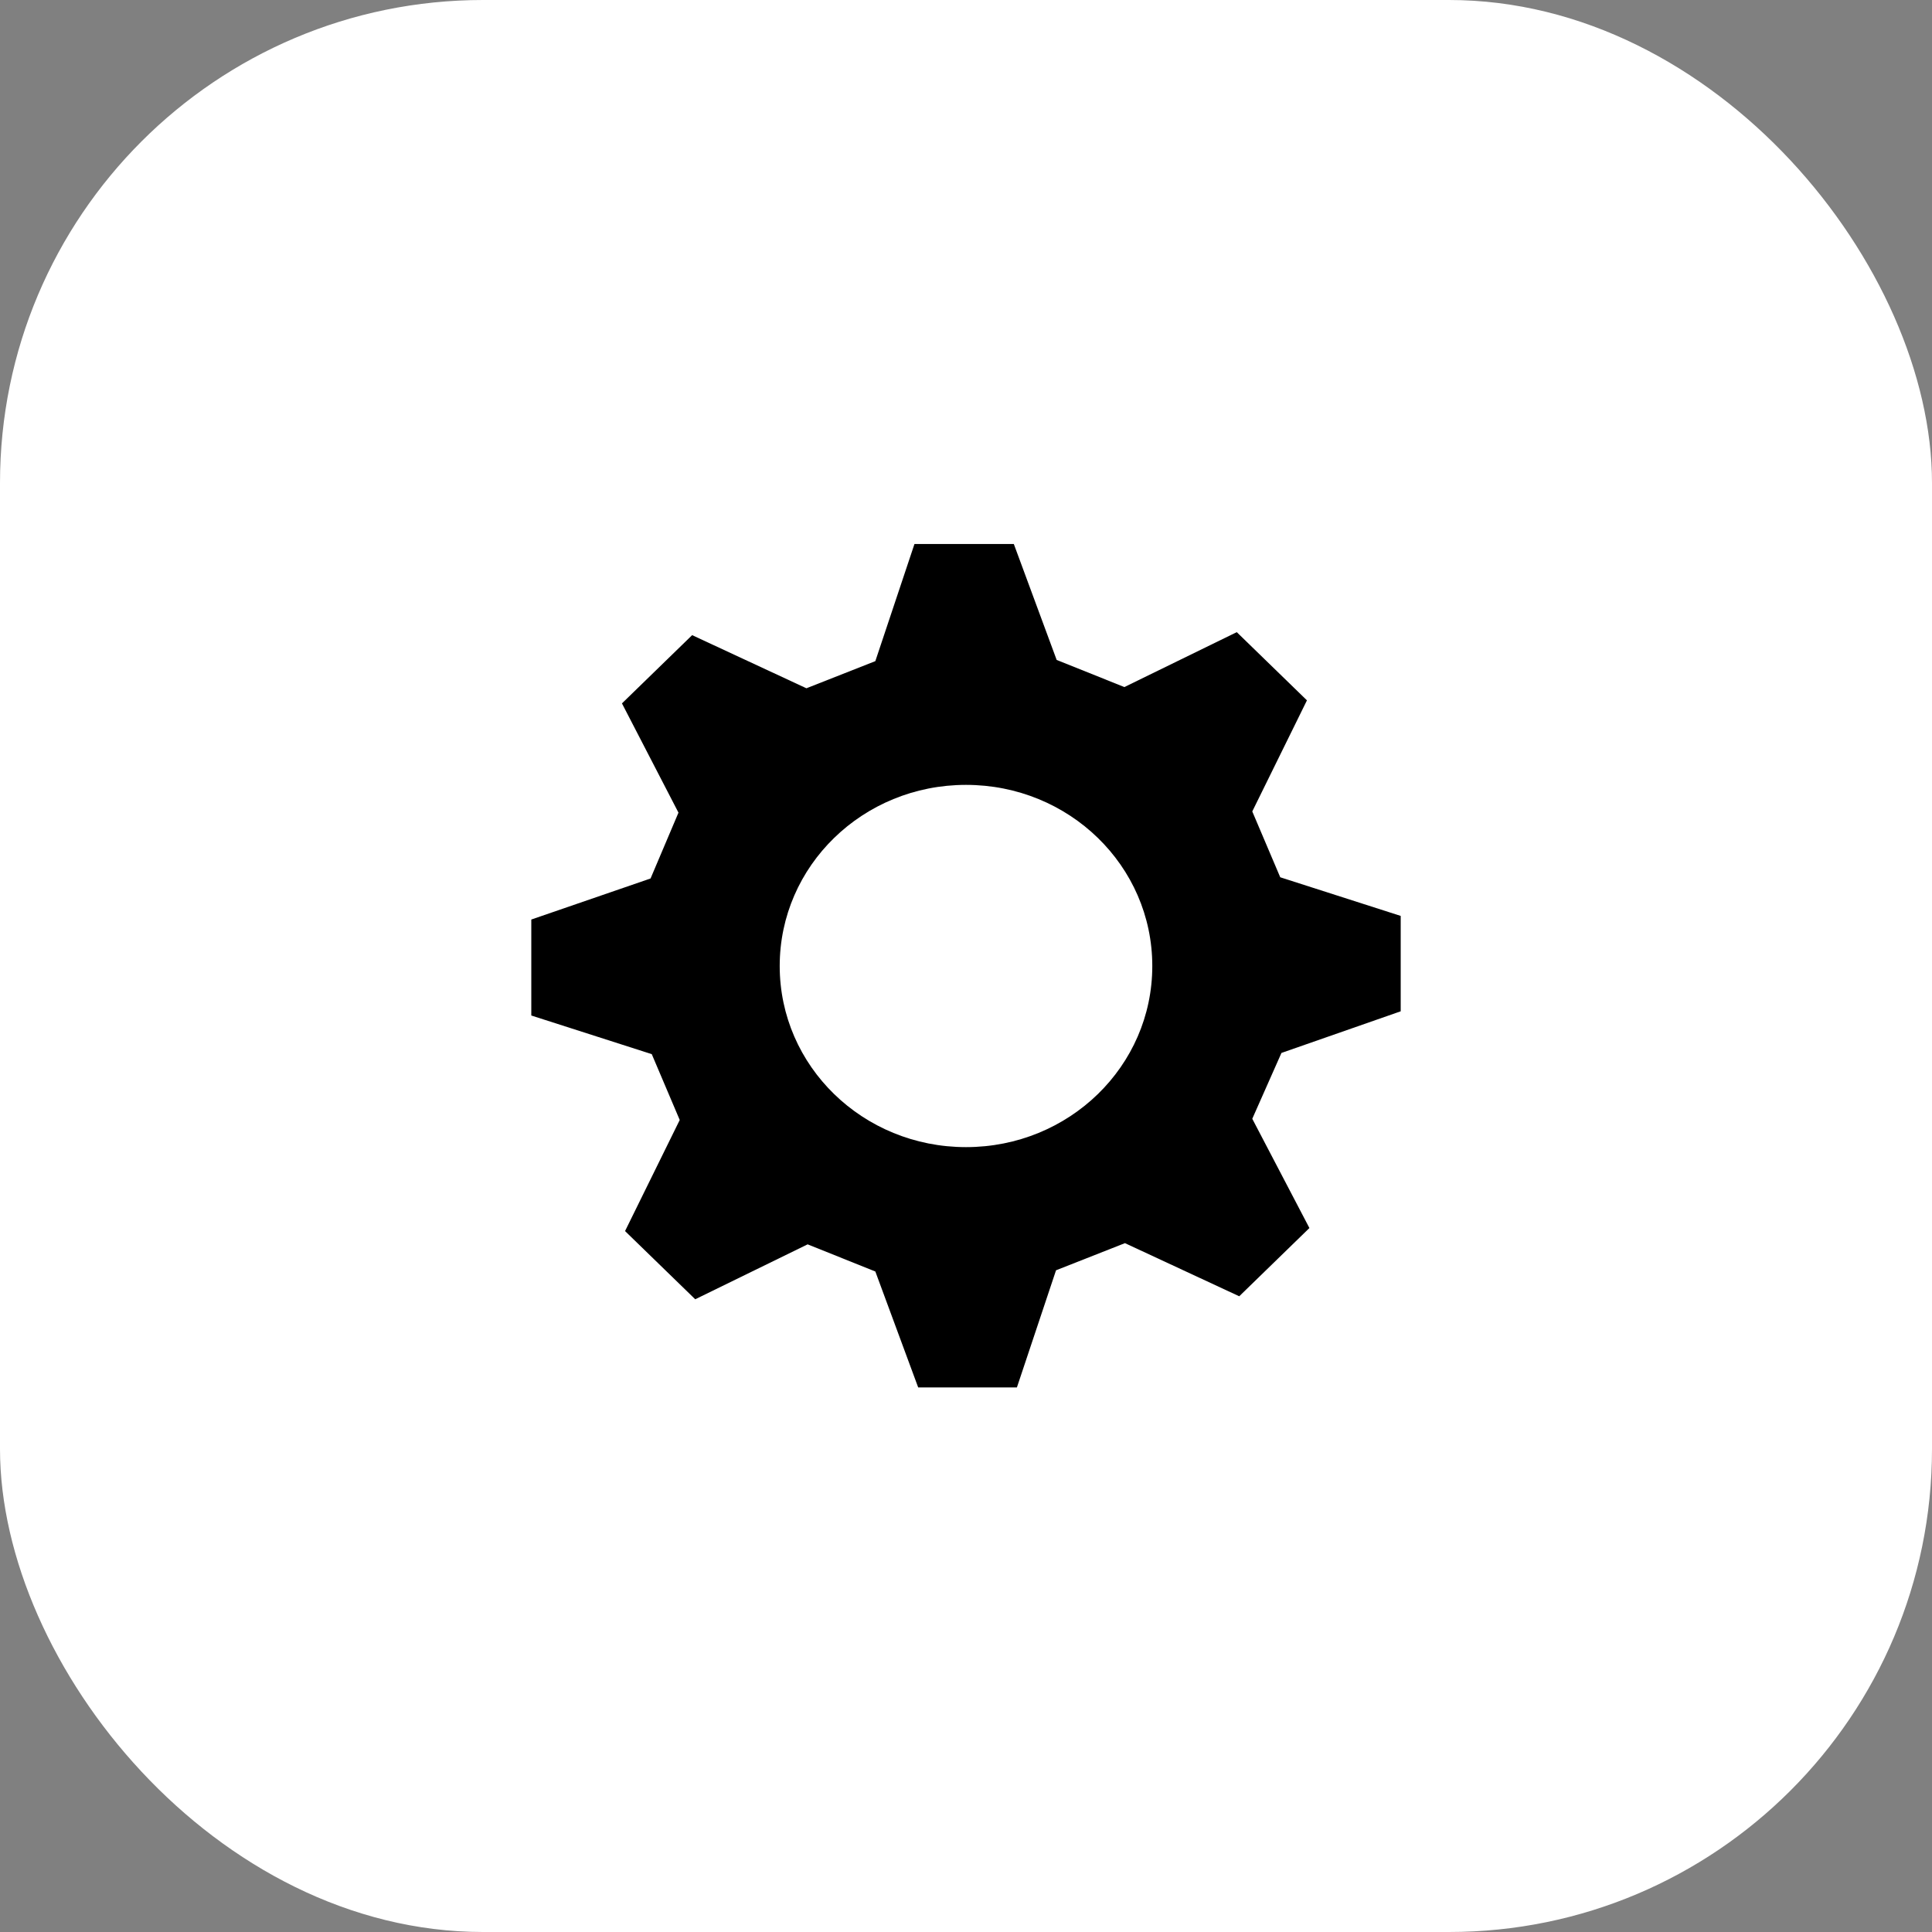 <?xml version="1.0" encoding="UTF-8"?> <svg xmlns="http://www.w3.org/2000/svg" width="40" height="40" viewBox="0 0 40 40" fill="none"><rect x="0" y="0" width="40" height="40" fill="#808080" stroke="none"/> <rect width="40" height="40" rx="10" fill="white"></rect> <path fill-rule="evenodd" clip-rule="evenodd" d="M29 20.963V18.963L26.506 18.163L25.927 16.8L27.059 14.5L25.606 13.088L23.279 14.225L21.877 13.663L20.99 11.263H18.933L18.123 13.688L16.696 14.25L14.33 13.15L12.877 14.563L14.047 16.825L13.469 18.188L11 19.038V21.025L13.494 21.825L14.073 23.188L12.941 25.488L14.394 26.9L16.721 25.763L18.123 26.325L19.01 28.725H21.054L21.864 26.3L23.291 25.738L25.657 26.838L27.11 25.425L25.927 23.163L26.531 21.8L29 20.938V20.963ZM20 23.75C17.866 23.75 16.143 22.075 16.143 20C16.143 17.925 17.866 16.25 20 16.25C22.134 16.25 23.857 17.925 23.857 20C23.857 22.075 22.134 23.75 20 23.75Z" fill="black"></path> </svg> 